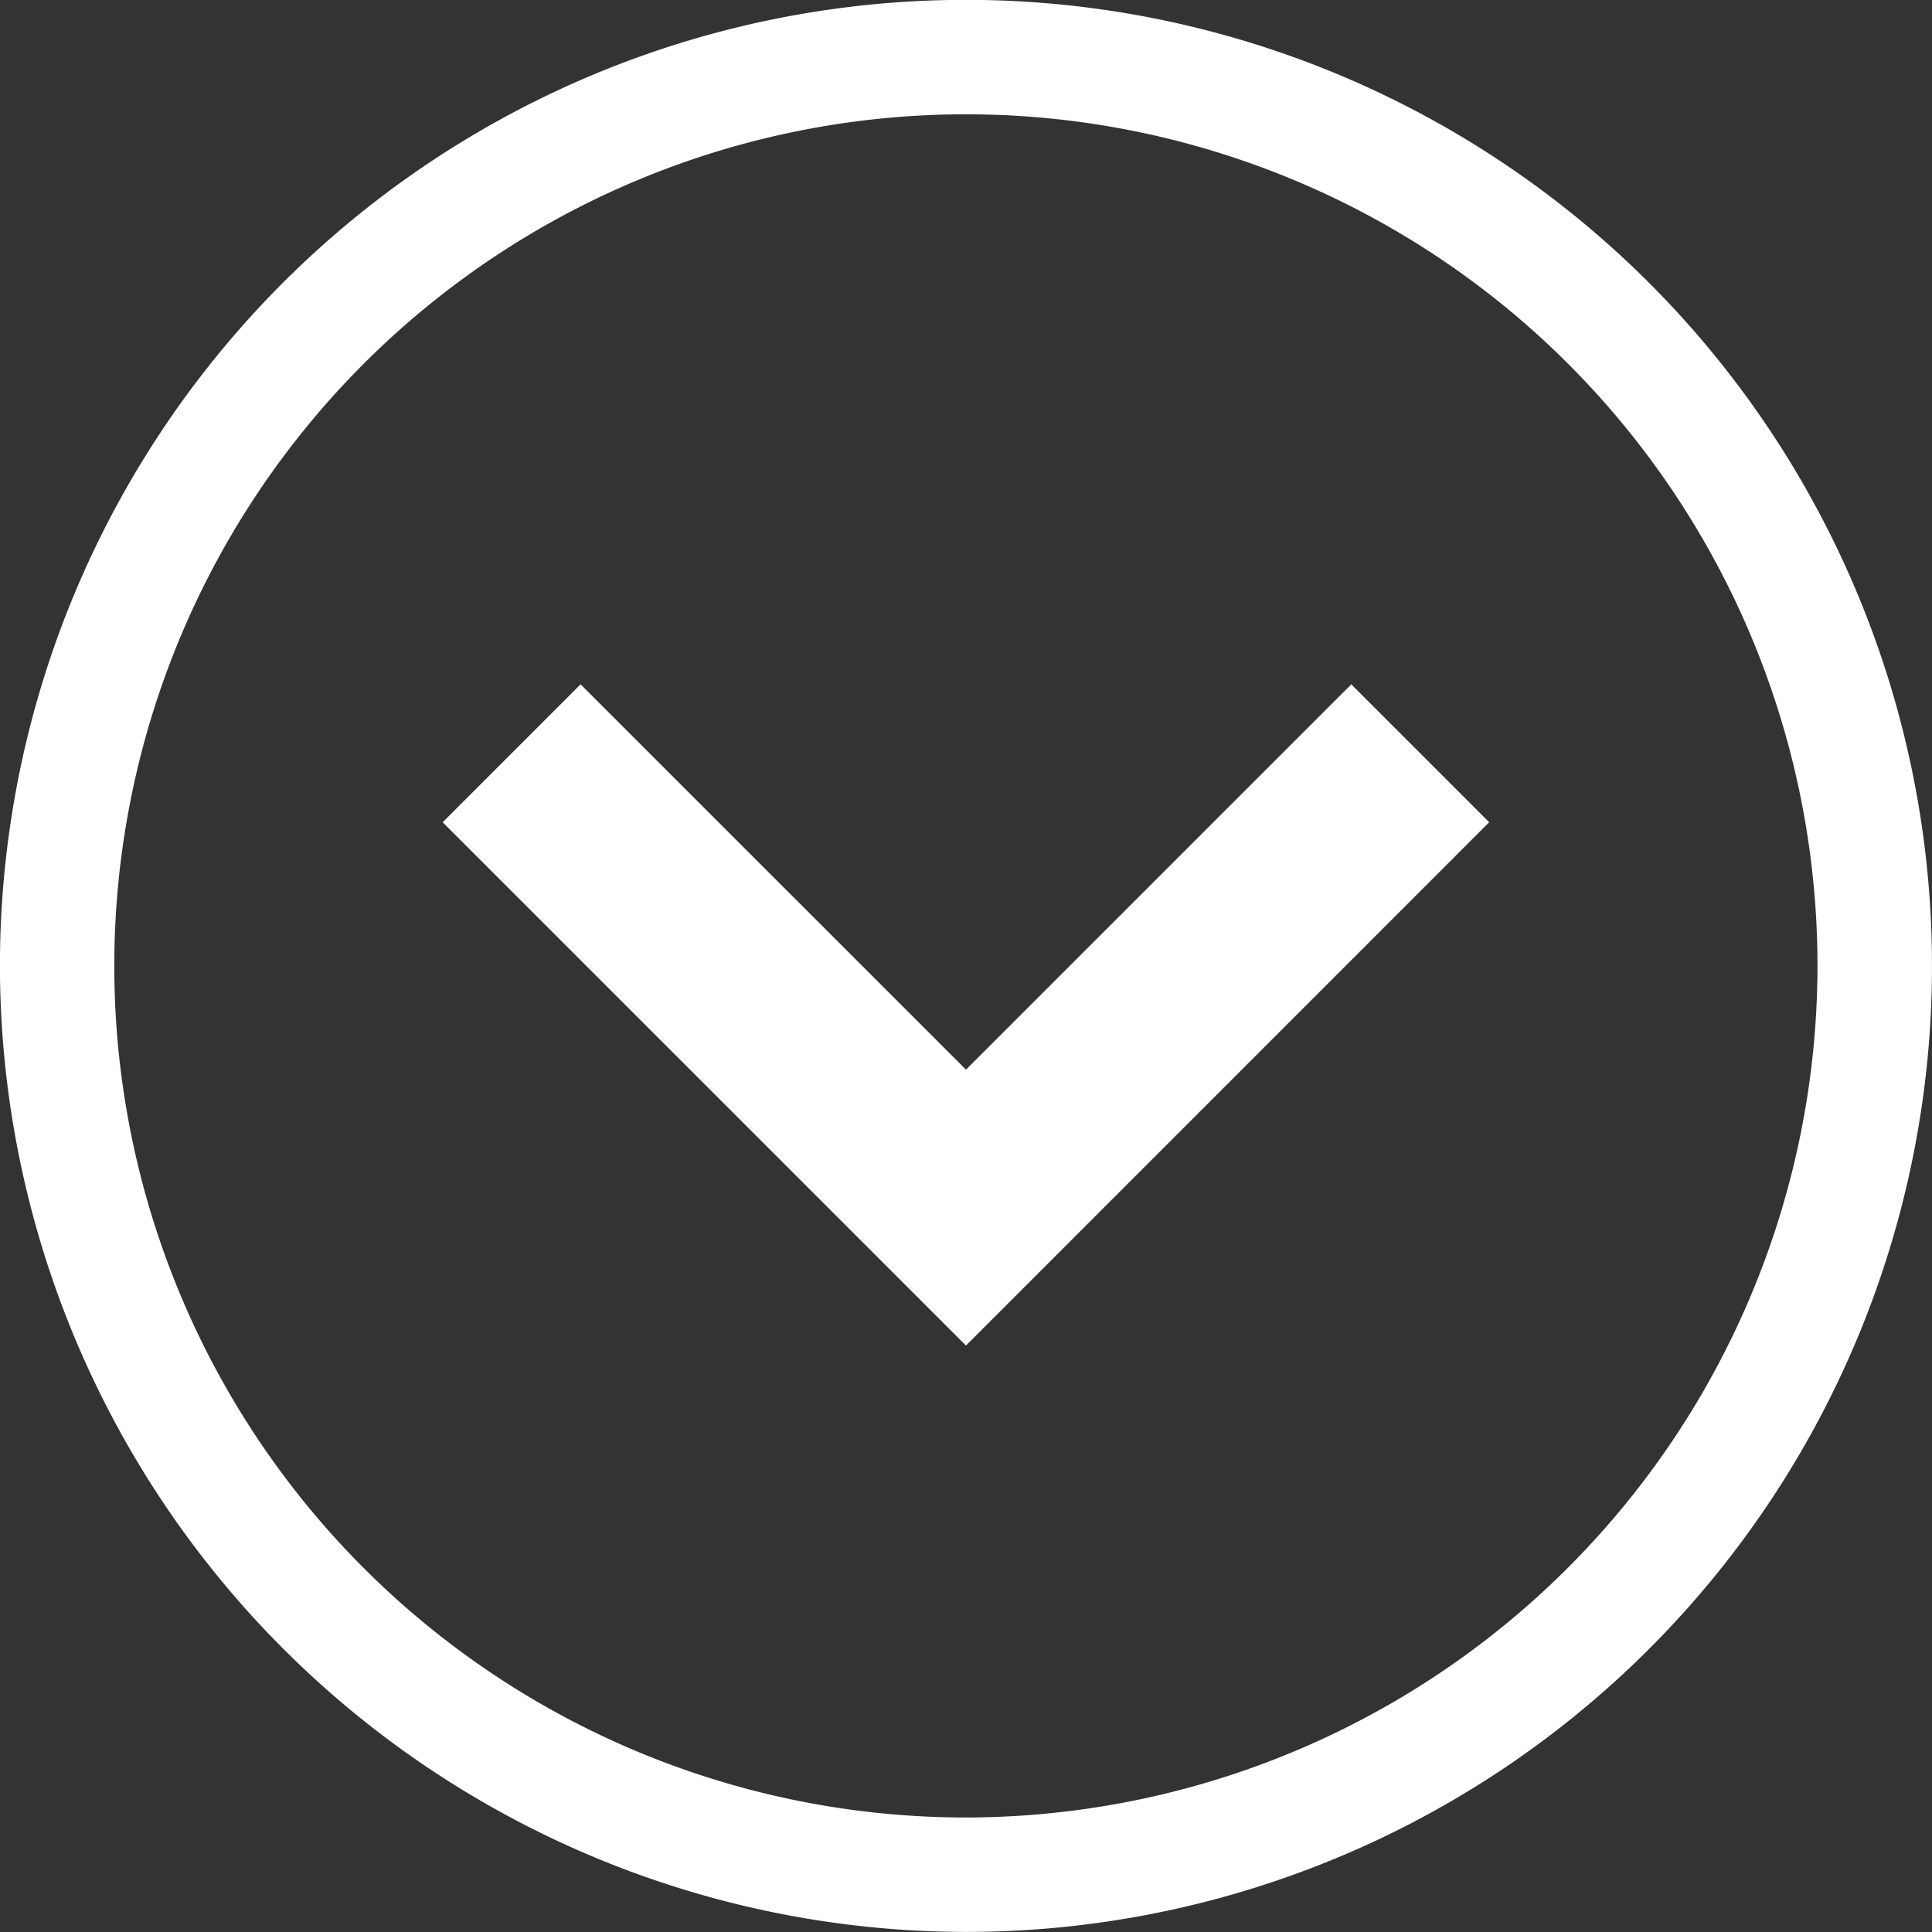 <svg xmlns="http://www.w3.org/2000/svg" width="27.653" height="27.653"><rect width="100%" height="100%" fill="#333333" stroke="none"/><defs><clipPath id="a"><path fill="#fff" d="M0 0h27.653v27.653H0z" data-name="Rectangle 63"/></clipPath></defs><g data-name="Group 402"><g fill="#fff" clip-path="url(#a)" data-name="Group 401" transform="rotate(180 13.826 13.826)"><path d="M27.653 13.827A13.827 13.827 0 1 1 13.827 0a13.842 13.842 0 0 1 13.826 13.827m-26.015 0A12.189 12.189 0 1 0 13.827 1.638 12.2 12.2 0 0 0 1.638 13.827" data-name="Path 70"/><path d="m6.337 15.883 1.974 1.974 5.515-5.515 5.516 5.515 1.974-1.974-7.49-7.49Z" data-name="Path 71"/></g></g></svg>